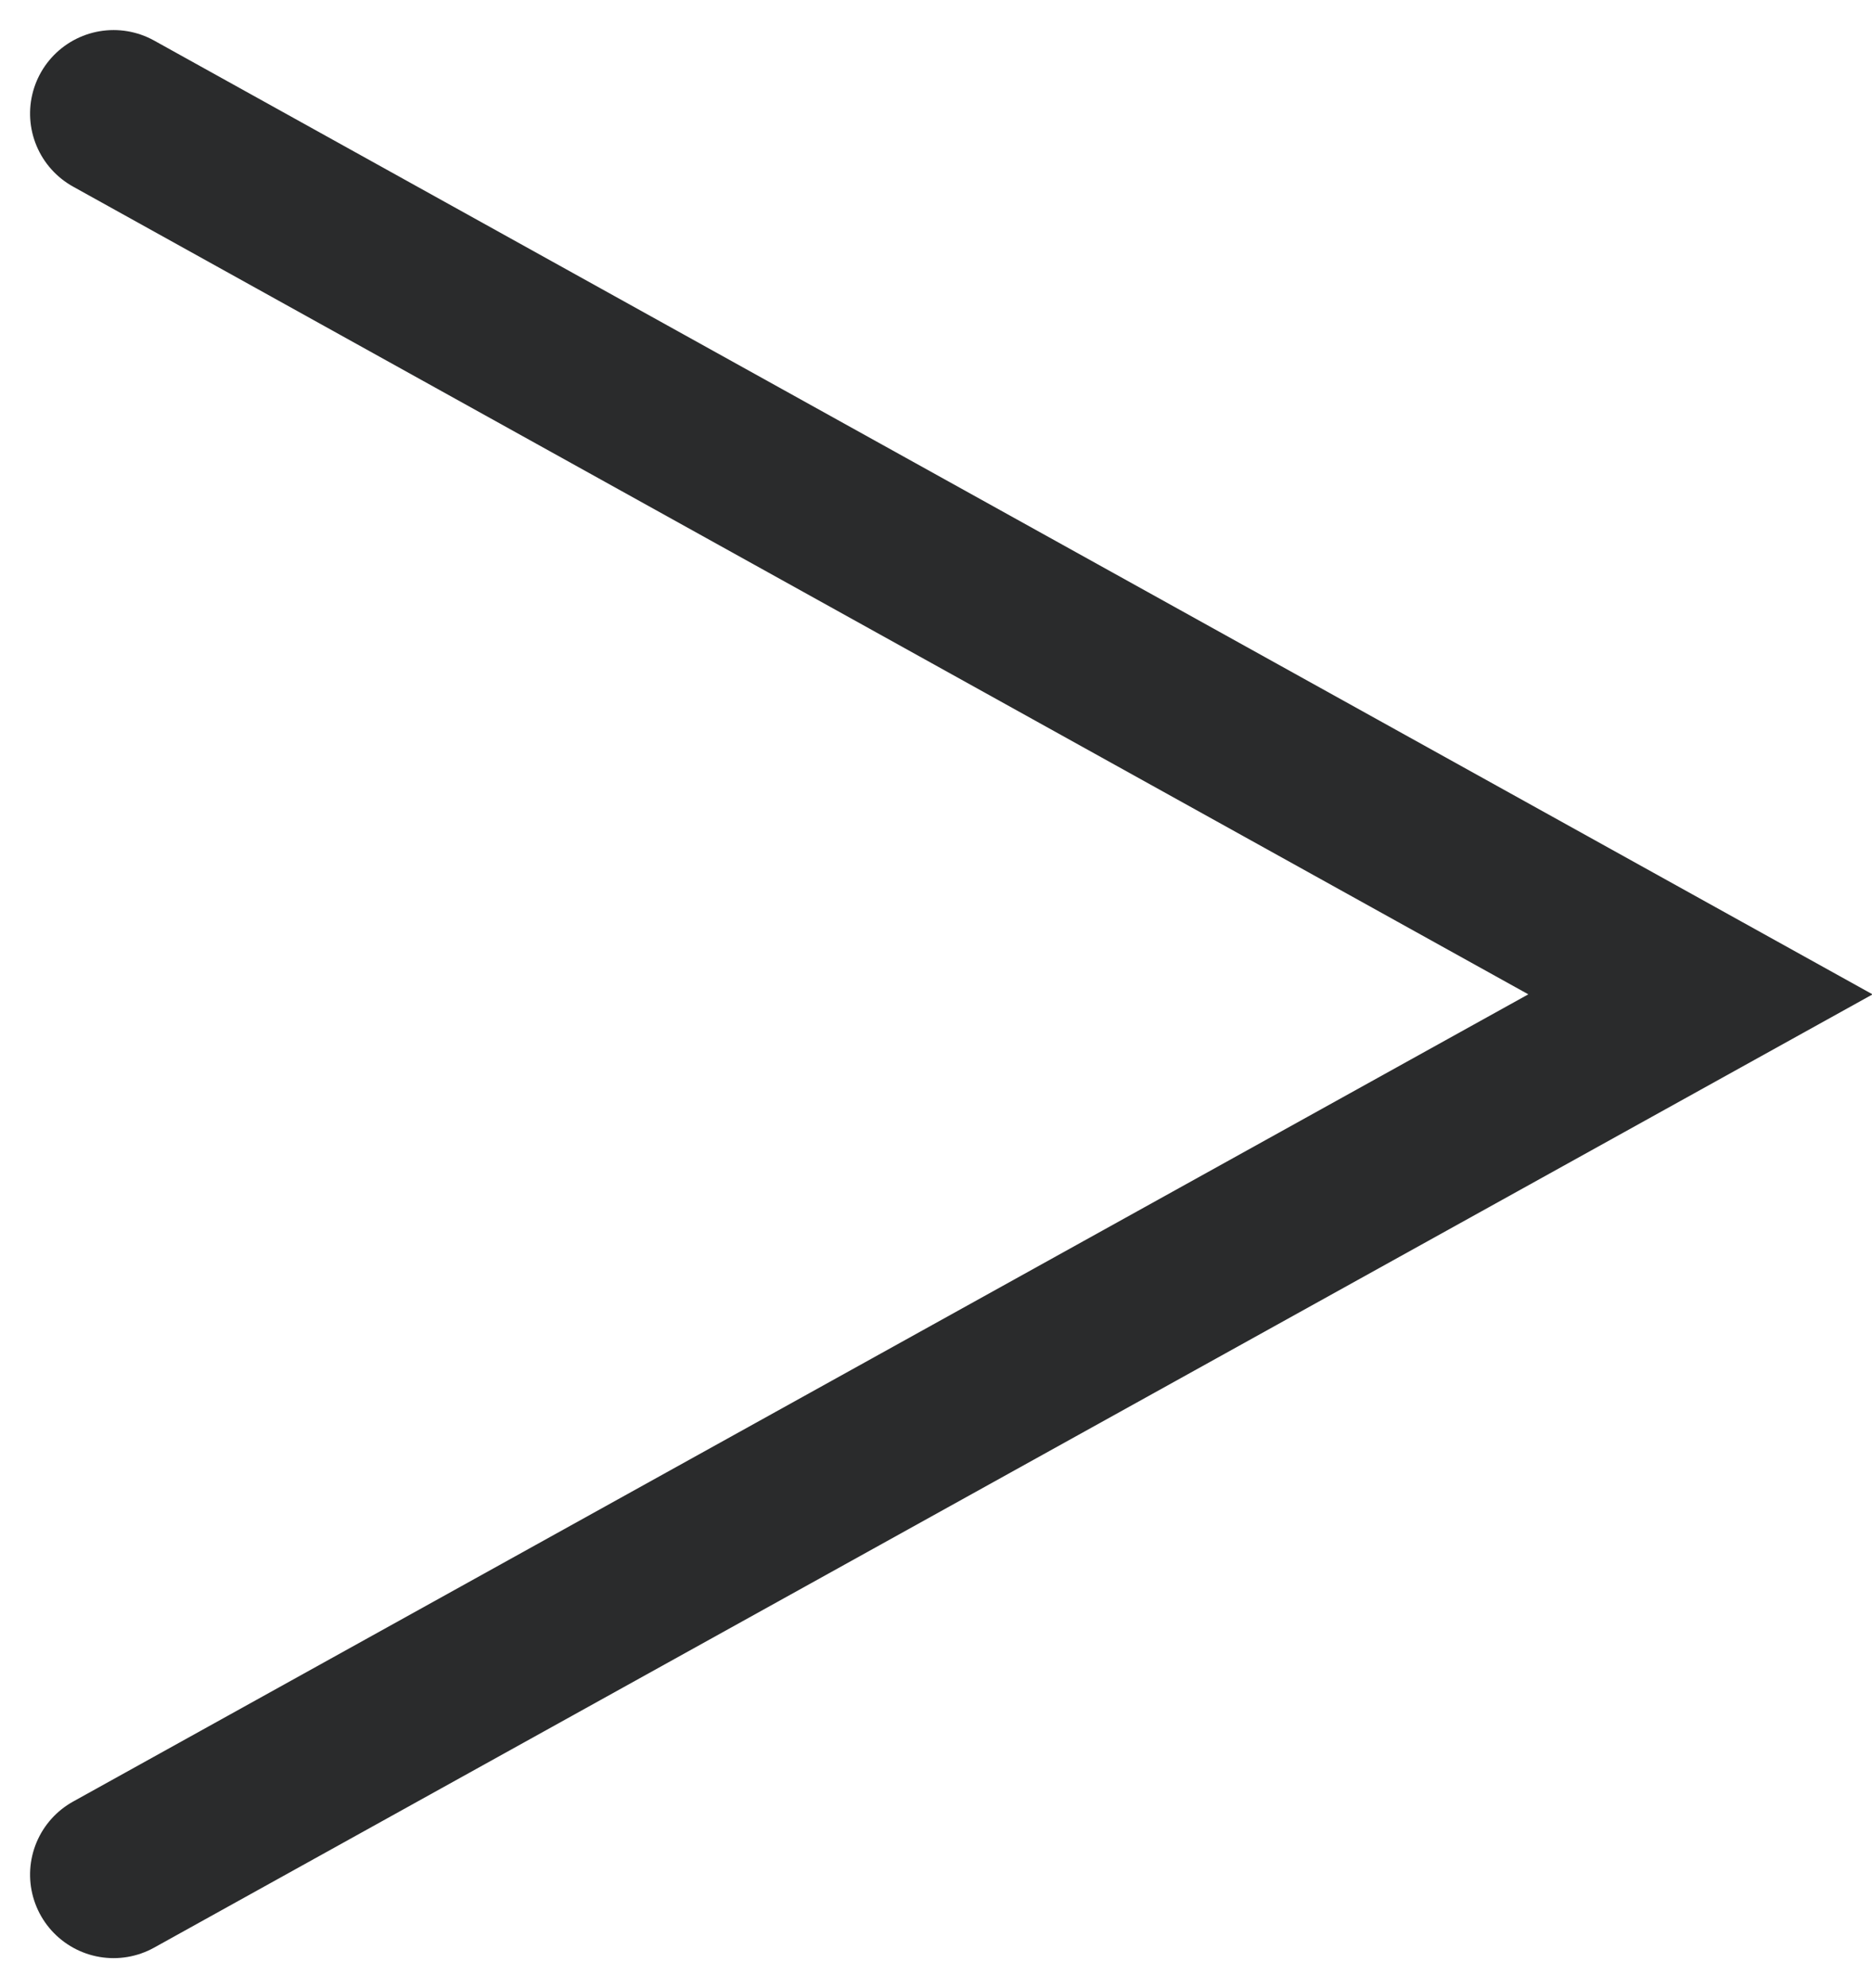 <svg xmlns="http://www.w3.org/2000/svg" width="11.207" height="11.902" viewBox="0 0 11.207 11.902">
  <g id="Arrow_Icon" data-name="Arrow Icon" transform="translate(0.68 11.223) rotate(-90)">
    <path id="Path_739" data-name="Path 739" d="M10.543,0,5.27,9.5,0,0" fill="none" stroke="#2A2B2C" stroke-linecap="round" stroke-width="1"/>
  </g>
</svg>
